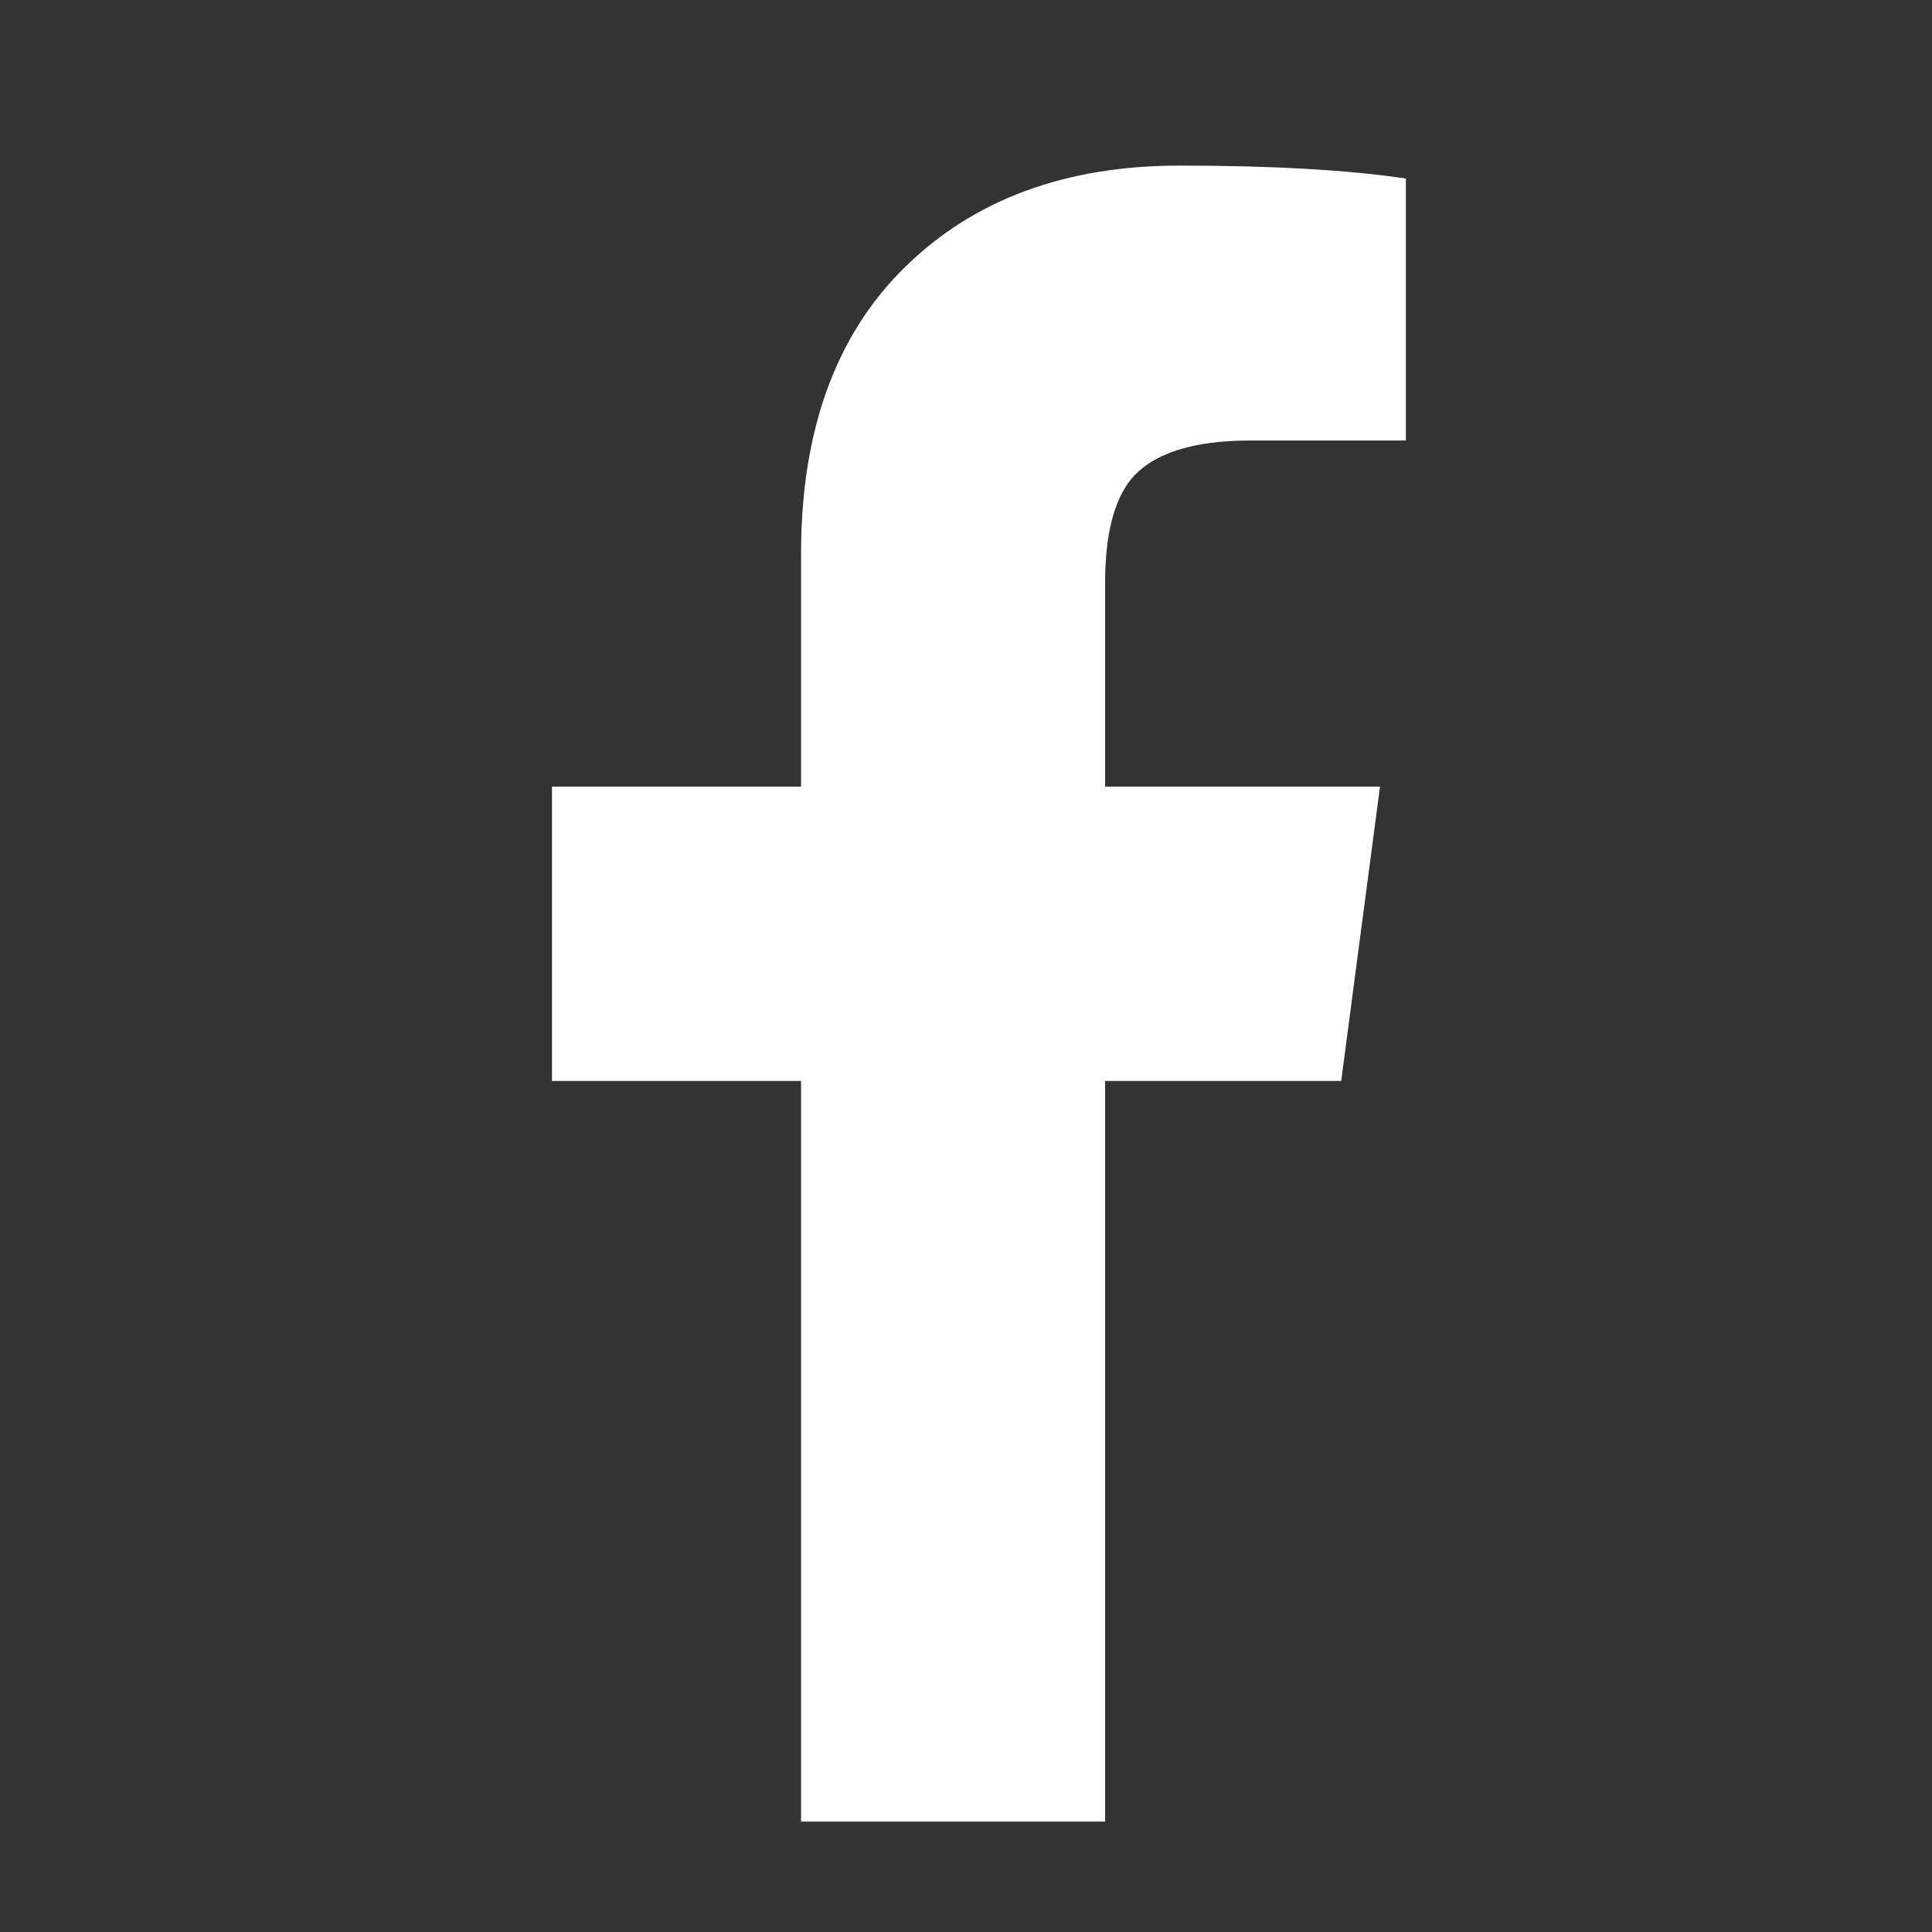 <svg xmlns="http://www.w3.org/2000/svg" width="35" height="35" viewBox="0 0 35 35">
    <rect x="0" y="0" width="35" height="35" fill="#333333" stroke="none"/>
    <path fill="#FFF" fill-rule="evenodd" d="M14.512 33V19.582H10V14.25h4.512v-4.219c0-2.226.625-3.955 1.875-5.185C17.637 3.616 19.297 3 21.367 3c1.68 0 3.047.078 4.102.234V7.98h-2.813c-1.054 0-1.777.235-2.168.704-.312.39-.468 1.015-.468 1.875v3.691H25l-.703 5.332H20.02V33h-5.508z"/>
</svg>
